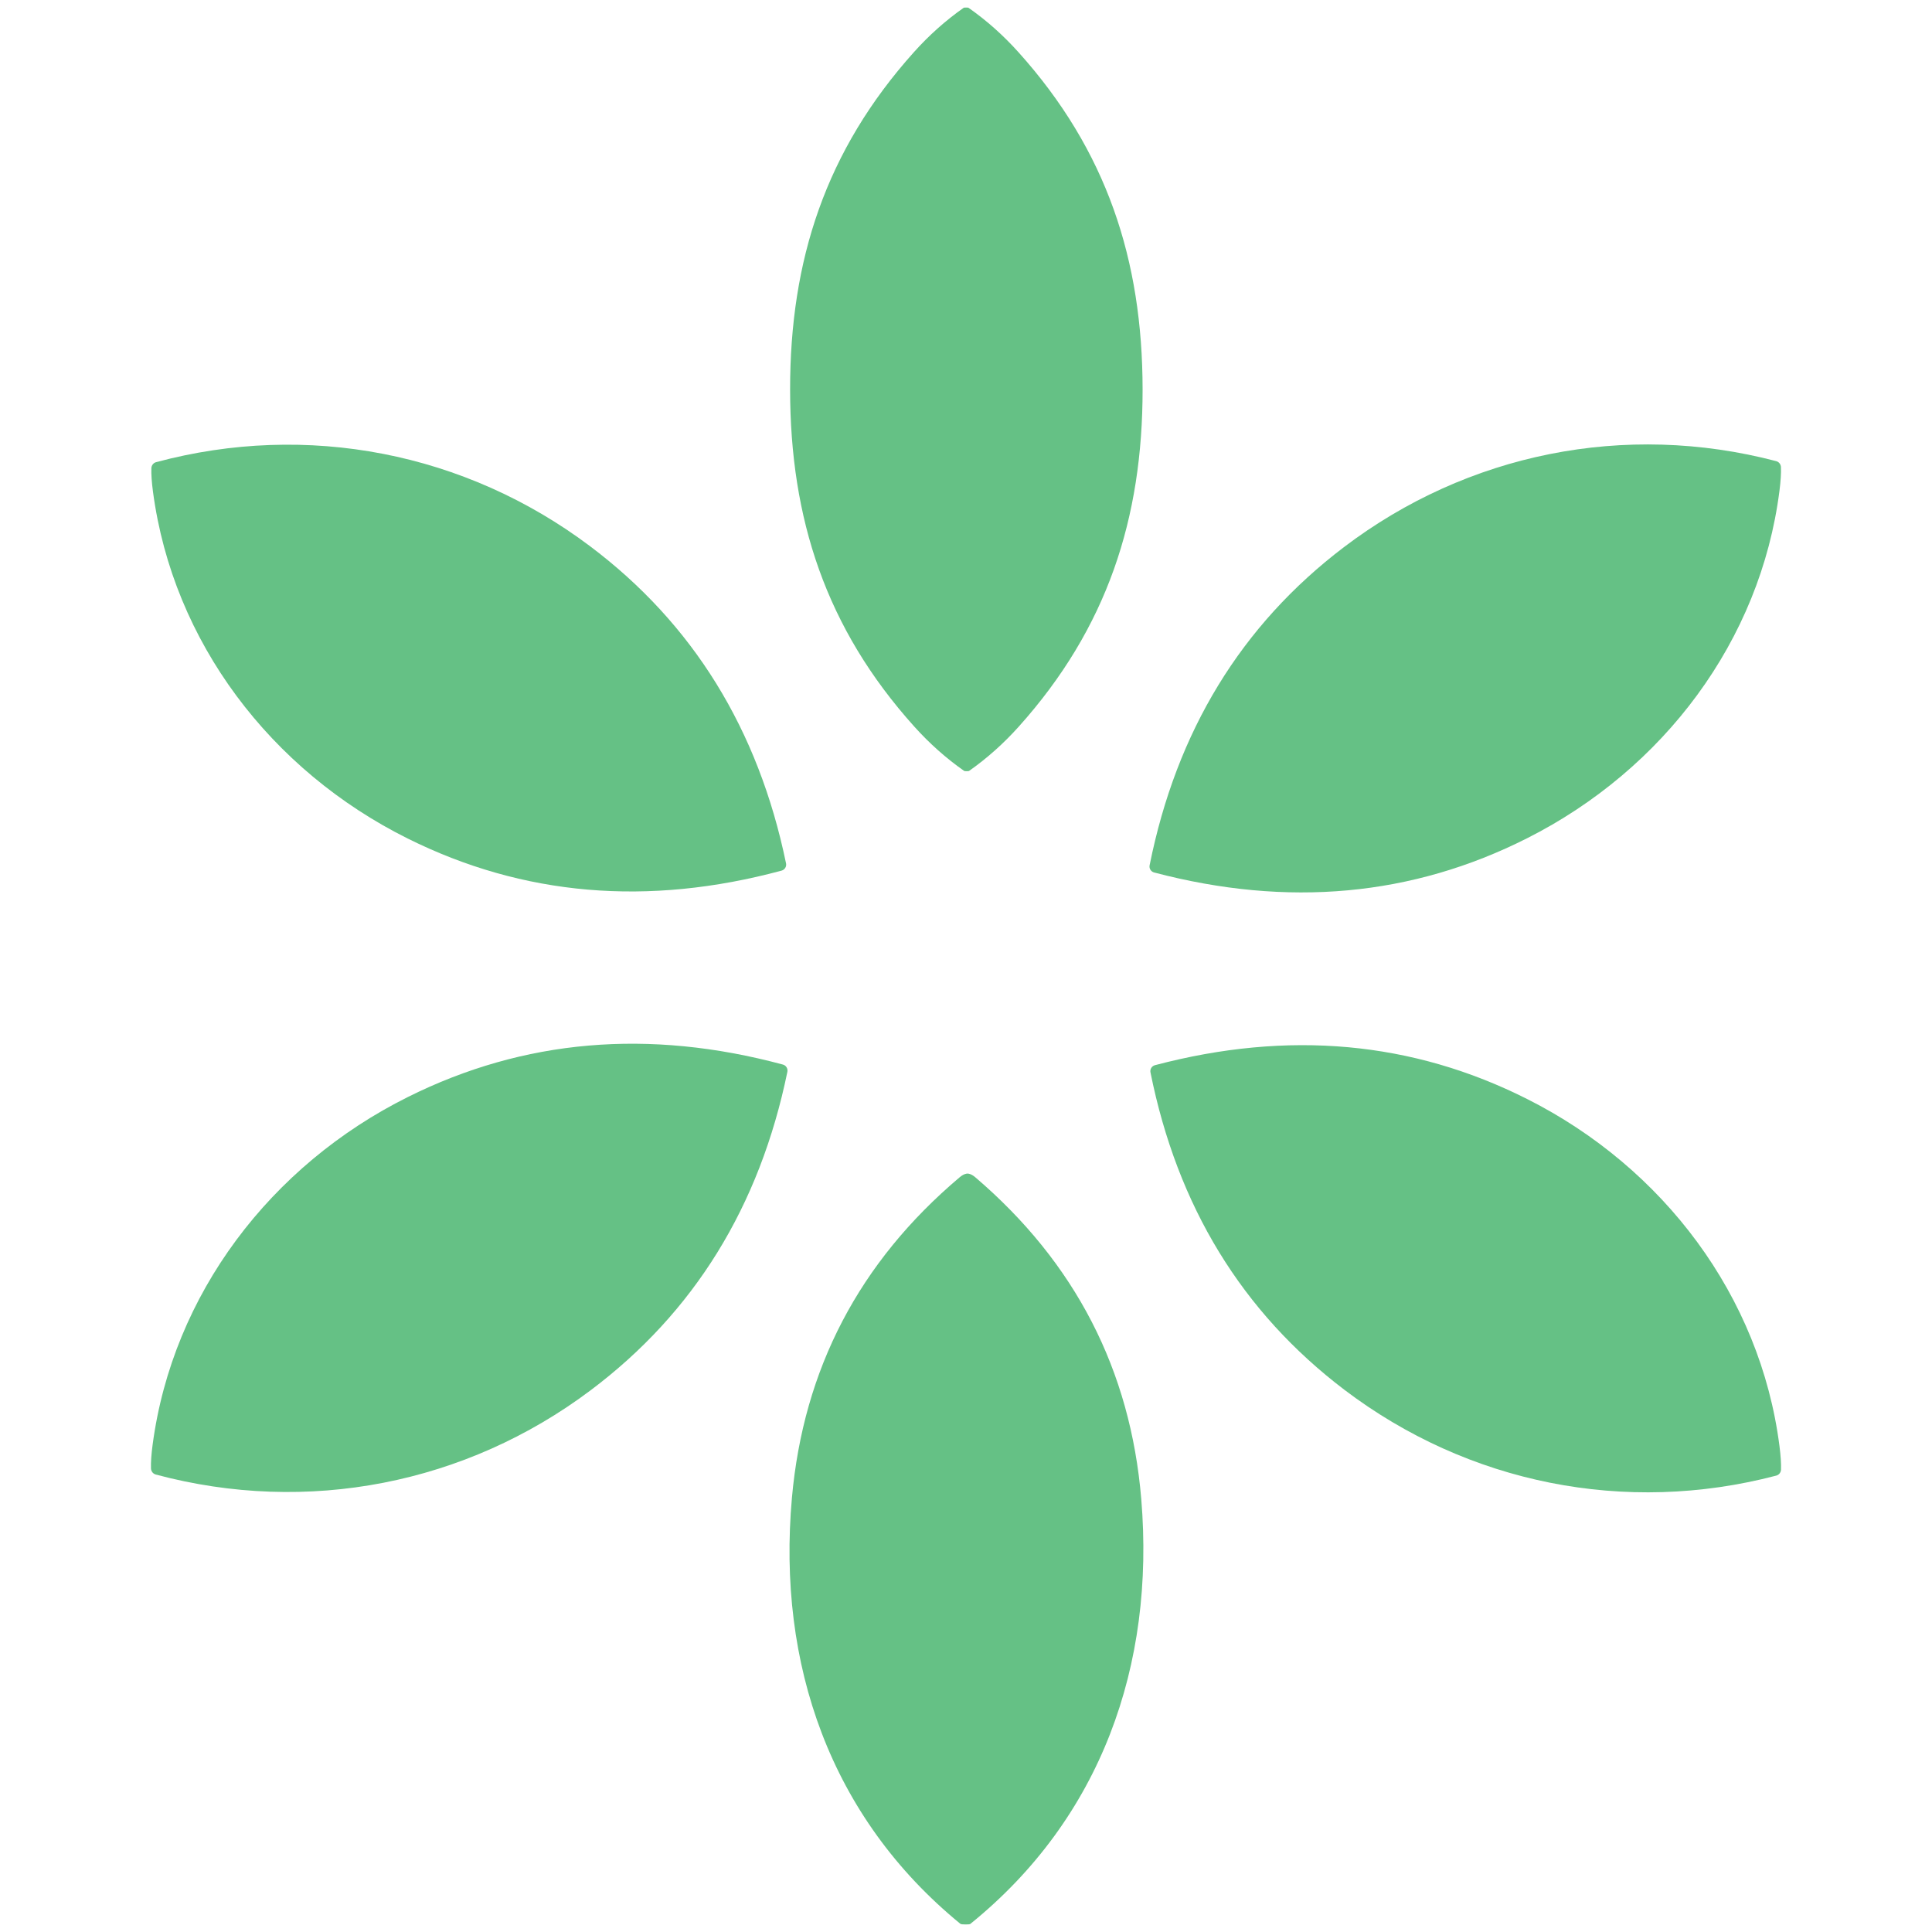 <svg width="256" height="256" viewBox="0 0 256 256" fill="none" xmlns="http://www.w3.org/2000/svg">
<path d="M128.196 155.505C128.265 155.505 128.314 155.509 128.341 155.516C128.63 155.571 128.93 155.733 129.239 156.001C142.471 167.311 149.799 181.525 151.224 198.644C153.052 220.637 145.906 240.905 128.578 254.926C128.509 254.981 128.289 255.006 127.917 254.999C127.546 254.999 127.325 254.971 127.256 254.916C110.001 240.801 102.979 220.492 104.93 198.51C106.452 181.398 113.863 167.225 127.164 155.991C127.473 155.729 127.773 155.571 128.062 155.516C128.089 155.509 128.134 155.505 128.196 155.505Z" fill="#65C185"/>
<path d="M153.032 141.144C170.731 136.47 187.185 137.97 202.392 145.645C220.432 154.742 233.247 171.768 235.787 191.592C235.953 192.879 236.022 193.926 235.994 194.731C235.987 194.914 235.922 195.091 235.809 195.234C235.695 195.377 235.54 195.48 235.364 195.526C215.352 200.781 194.513 196.569 178.156 184.168C164.573 173.857 156.002 159.832 152.443 142.094C152.402 141.892 152.44 141.682 152.549 141.505C152.658 141.329 152.831 141.2 153.032 141.144Z" fill="#65C185"/>
<path d="M54.052 145.356C69.391 137.709 85.954 136.277 103.743 141.061C103.945 141.117 104.117 141.247 104.226 141.425C104.336 141.603 104.373 141.816 104.332 142.021C100.662 159.856 91.968 173.926 78.247 184.23C61.735 196.631 40.741 200.771 20.636 195.382C20.459 195.333 20.303 195.229 20.19 195.084C20.077 194.939 20.012 194.761 20.006 194.576C19.978 193.771 20.051 192.721 20.223 191.427C22.877 171.489 35.857 154.422 54.052 145.356Z" fill="#65C185"/>
<path d="M178.073 72.502C194.44 60.071 215.321 55.847 235.354 61.103C235.529 61.149 235.686 61.252 235.799 61.395C235.913 61.538 235.977 61.714 235.984 61.898C236.018 62.703 235.953 63.749 235.788 65.037C233.258 84.892 220.422 101.949 202.361 111.066C187.133 118.762 170.655 120.276 152.928 115.609C152.725 115.555 152.551 115.427 152.439 115.25C152.328 115.074 152.289 114.863 152.329 114.66C155.888 96.887 164.47 82.834 178.073 72.502Z" fill="#65C185"/>
<path d="M20.688 61.238C40.731 55.858 61.663 59.978 78.134 72.337C91.813 82.607 100.487 96.632 104.156 114.412C104.195 114.615 104.156 114.825 104.047 115.001C103.938 115.177 103.767 115.305 103.568 115.361C85.834 120.138 69.318 118.721 54.021 111.108C35.878 102.074 22.928 85.057 20.274 65.181C20.102 63.894 20.03 62.847 20.058 62.042C20.064 61.856 20.129 61.677 20.242 61.532C20.355 61.387 20.512 61.284 20.688 61.238Z" fill="#65C185"/>
<path d="M128.011 1C128.189 1 128.296 1.01 128.331 1.031C130.72 2.704 132.923 4.662 134.94 6.906C146.671 19.947 151.379 34.475 151.4 51.573C151.41 68.682 146.711 83.209 135.001 96.27C132.991 98.514 130.791 100.476 128.403 102.155C128.375 102.176 128.268 102.187 128.083 102.187C127.897 102.187 127.79 102.176 127.762 102.155C125.374 100.483 123.17 98.525 121.153 96.281C109.423 83.24 104.704 68.713 104.693 51.614C104.683 34.506 109.382 19.978 121.092 6.917C123.102 4.673 125.302 2.711 127.691 1.031C127.718 1.011 127.825 1 128.011 1Z" fill="#65C185"/>
</svg>
